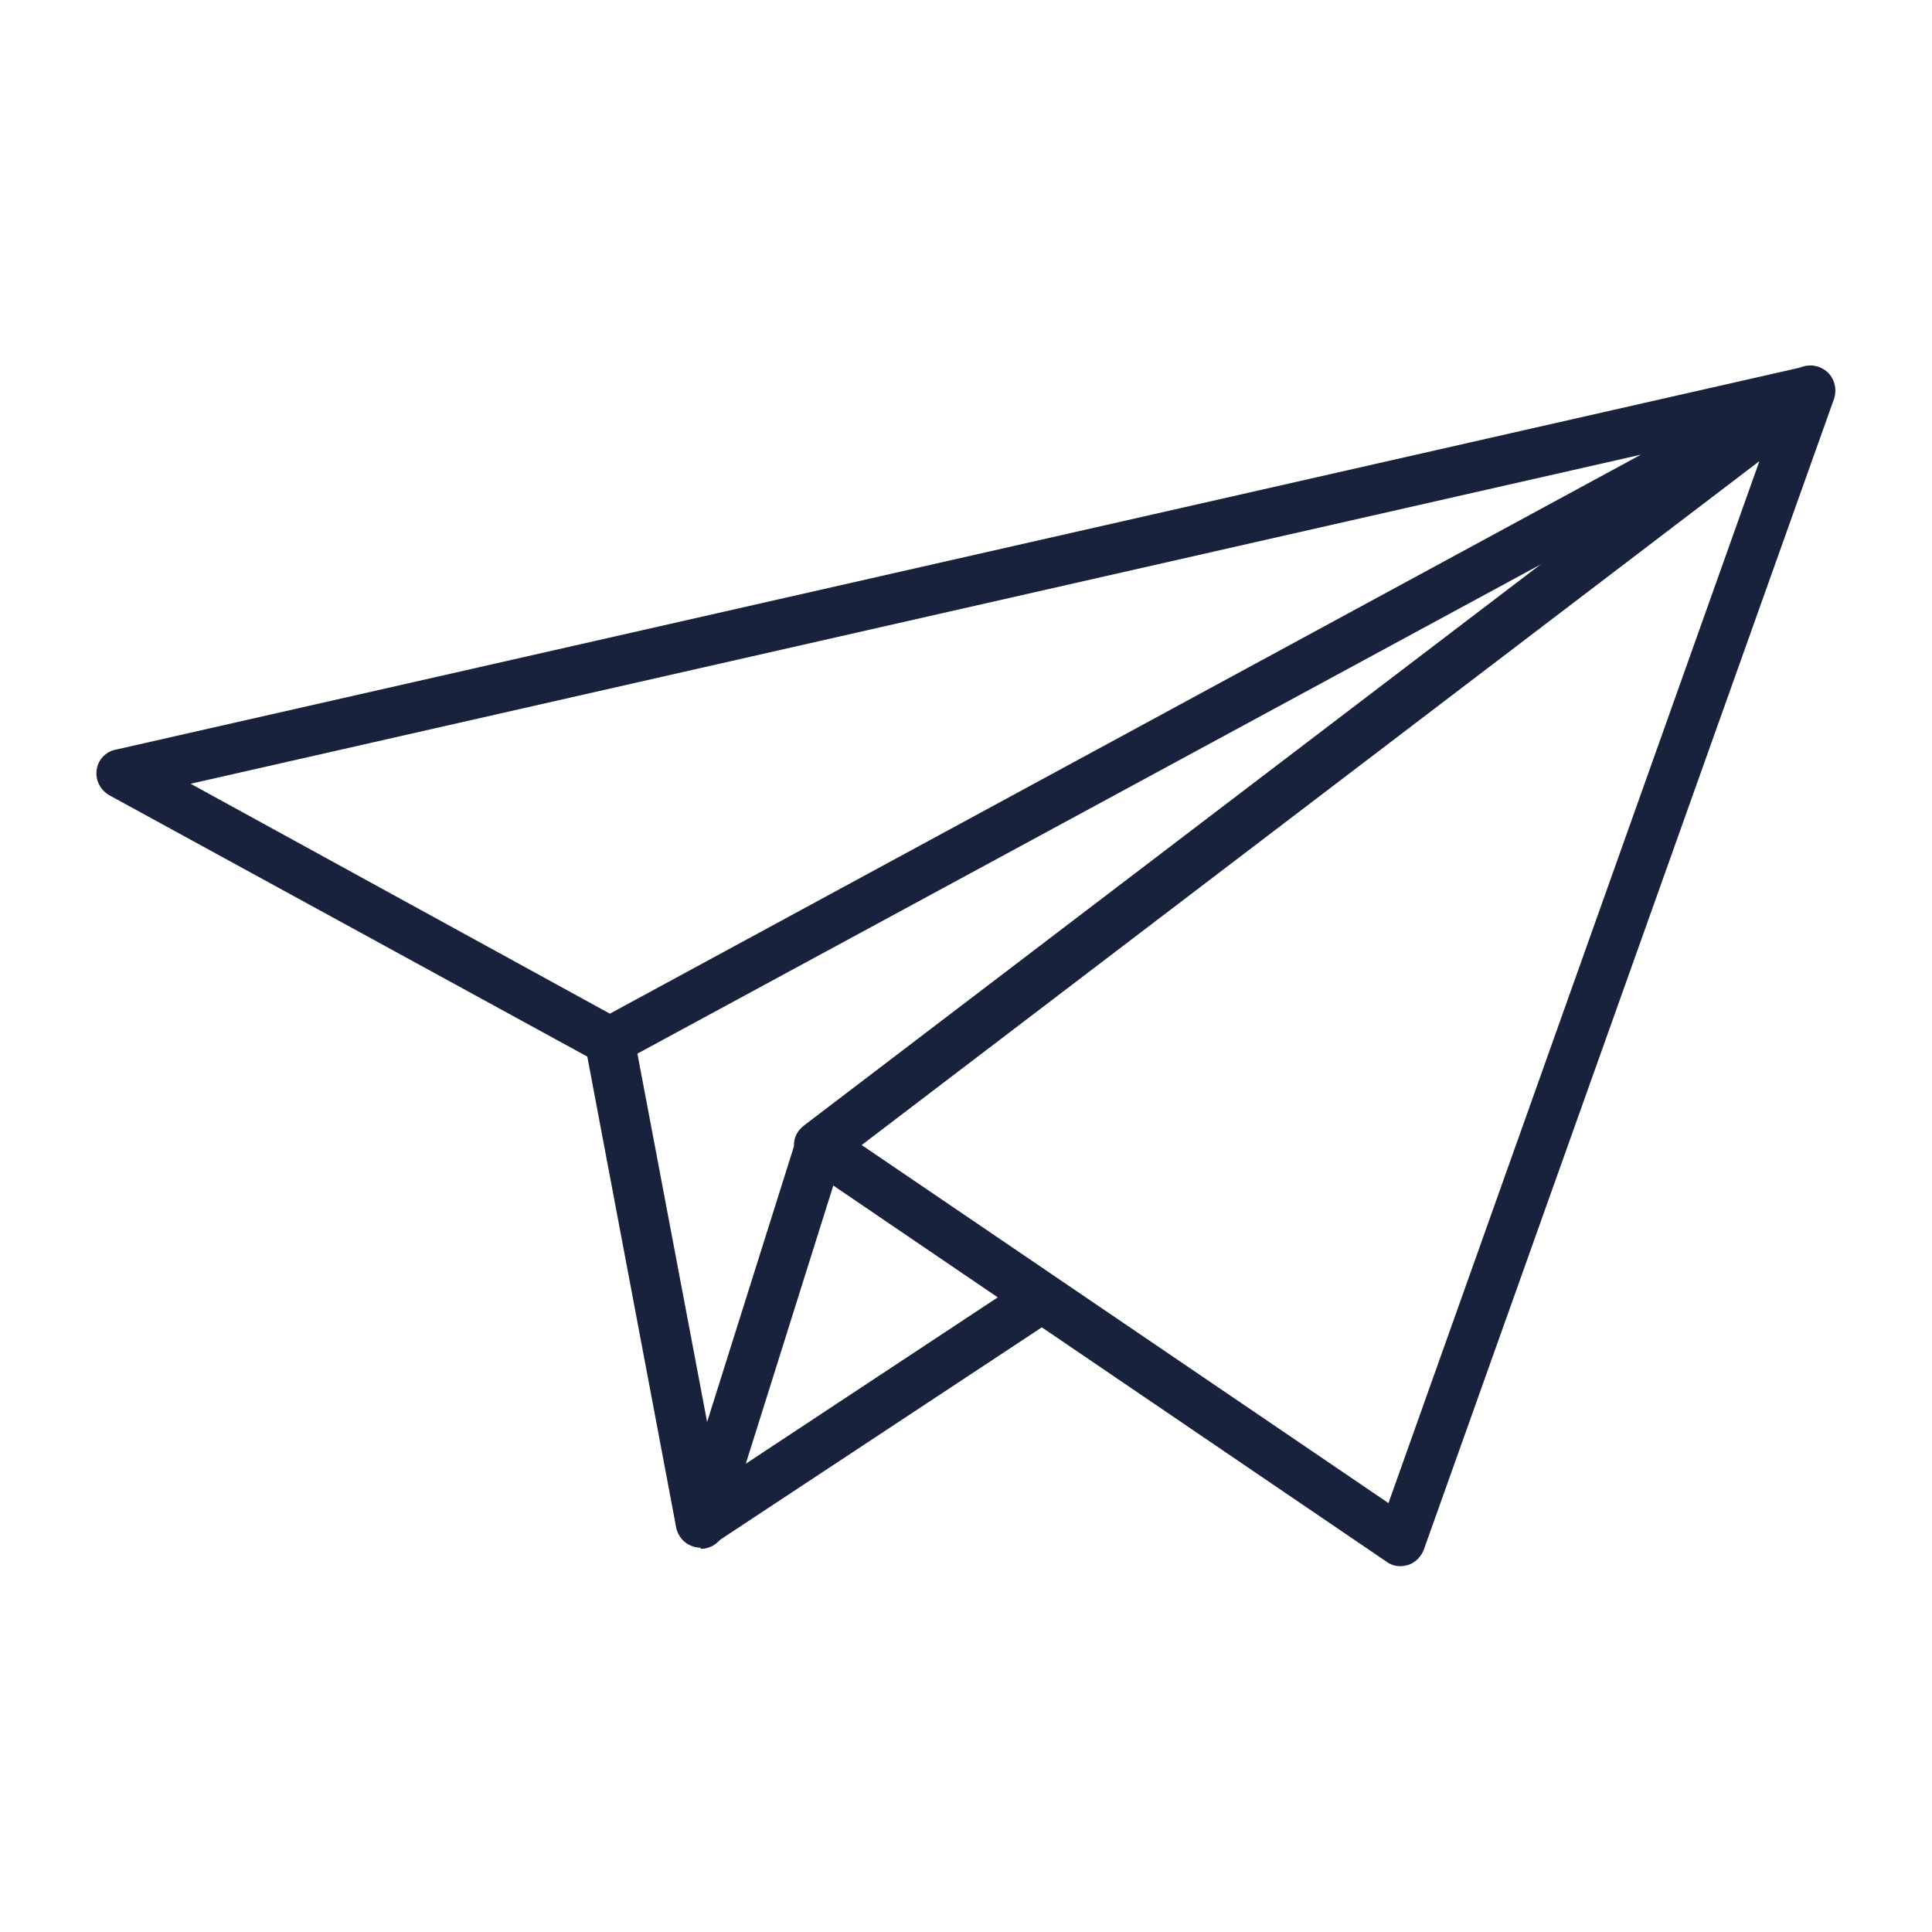 <svg viewBox="0 0 30 30" xmlns="http://www.w3.org/2000/svg" data-name="Capa 1" id="Capa_1">
  <defs>
    <style>
      .cls-1 {
        fill: #18223c;
      }
    </style>
  </defs>
  <path d="M9.47,16.55c-.06,0-.13-.02-.18-.05L1.7,12.35c-.14-.08-.22-.23-.2-.39.02-.16.14-.29.3-.32l26.23-5.95c.19-.04.38.06.44.24s0,.38-.18.47l-18.65,10.1c-.06.03-.12.05-.18.05ZM2.96,12.17l6.51,3.57L25.48,7.06,2.96,12.17Z" class="cls-1"></path>
  <path d="M10.88,24.03s-.02,0-.02,0c-.18-.01-.32-.14-.36-.31l-1.41-7.47c-.04-.21.1-.41.31-.45.21-.04.41.1.45.31l1.13,5.97,1.38-4.38c.06-.2.28-.32.48-.25.2.06.32.28.25.48l-1.84,5.85c-.05.16-.2.27-.37.27Z" class="cls-1"></path>
  <path d="M10.88,24.03c-.12,0-.25-.06-.32-.17-.12-.18-.07-.42.11-.53l5.21-3.44c.18-.12.42-.07.53.11.12.18.07.42-.11.53l-5.21,3.44c-.07.04-.14.06-.21.06Z" class="cls-1"></path>
  <path d="M21.75,24.32c-.08,0-.15-.02-.22-.07l-9.03-6.14c-.1-.07-.16-.18-.17-.31s.05-.24.15-.32l15.4-11.73c.14-.1.32-.1.46,0,.14.1.19.28.14.44l-6.37,17.87c-.04.11-.13.2-.24.24-.04.01-.08.02-.12.02ZM13.38,17.78l8.18,5.56,5.76-16.18-13.94,10.62Z" class="cls-1"></path>
</svg>